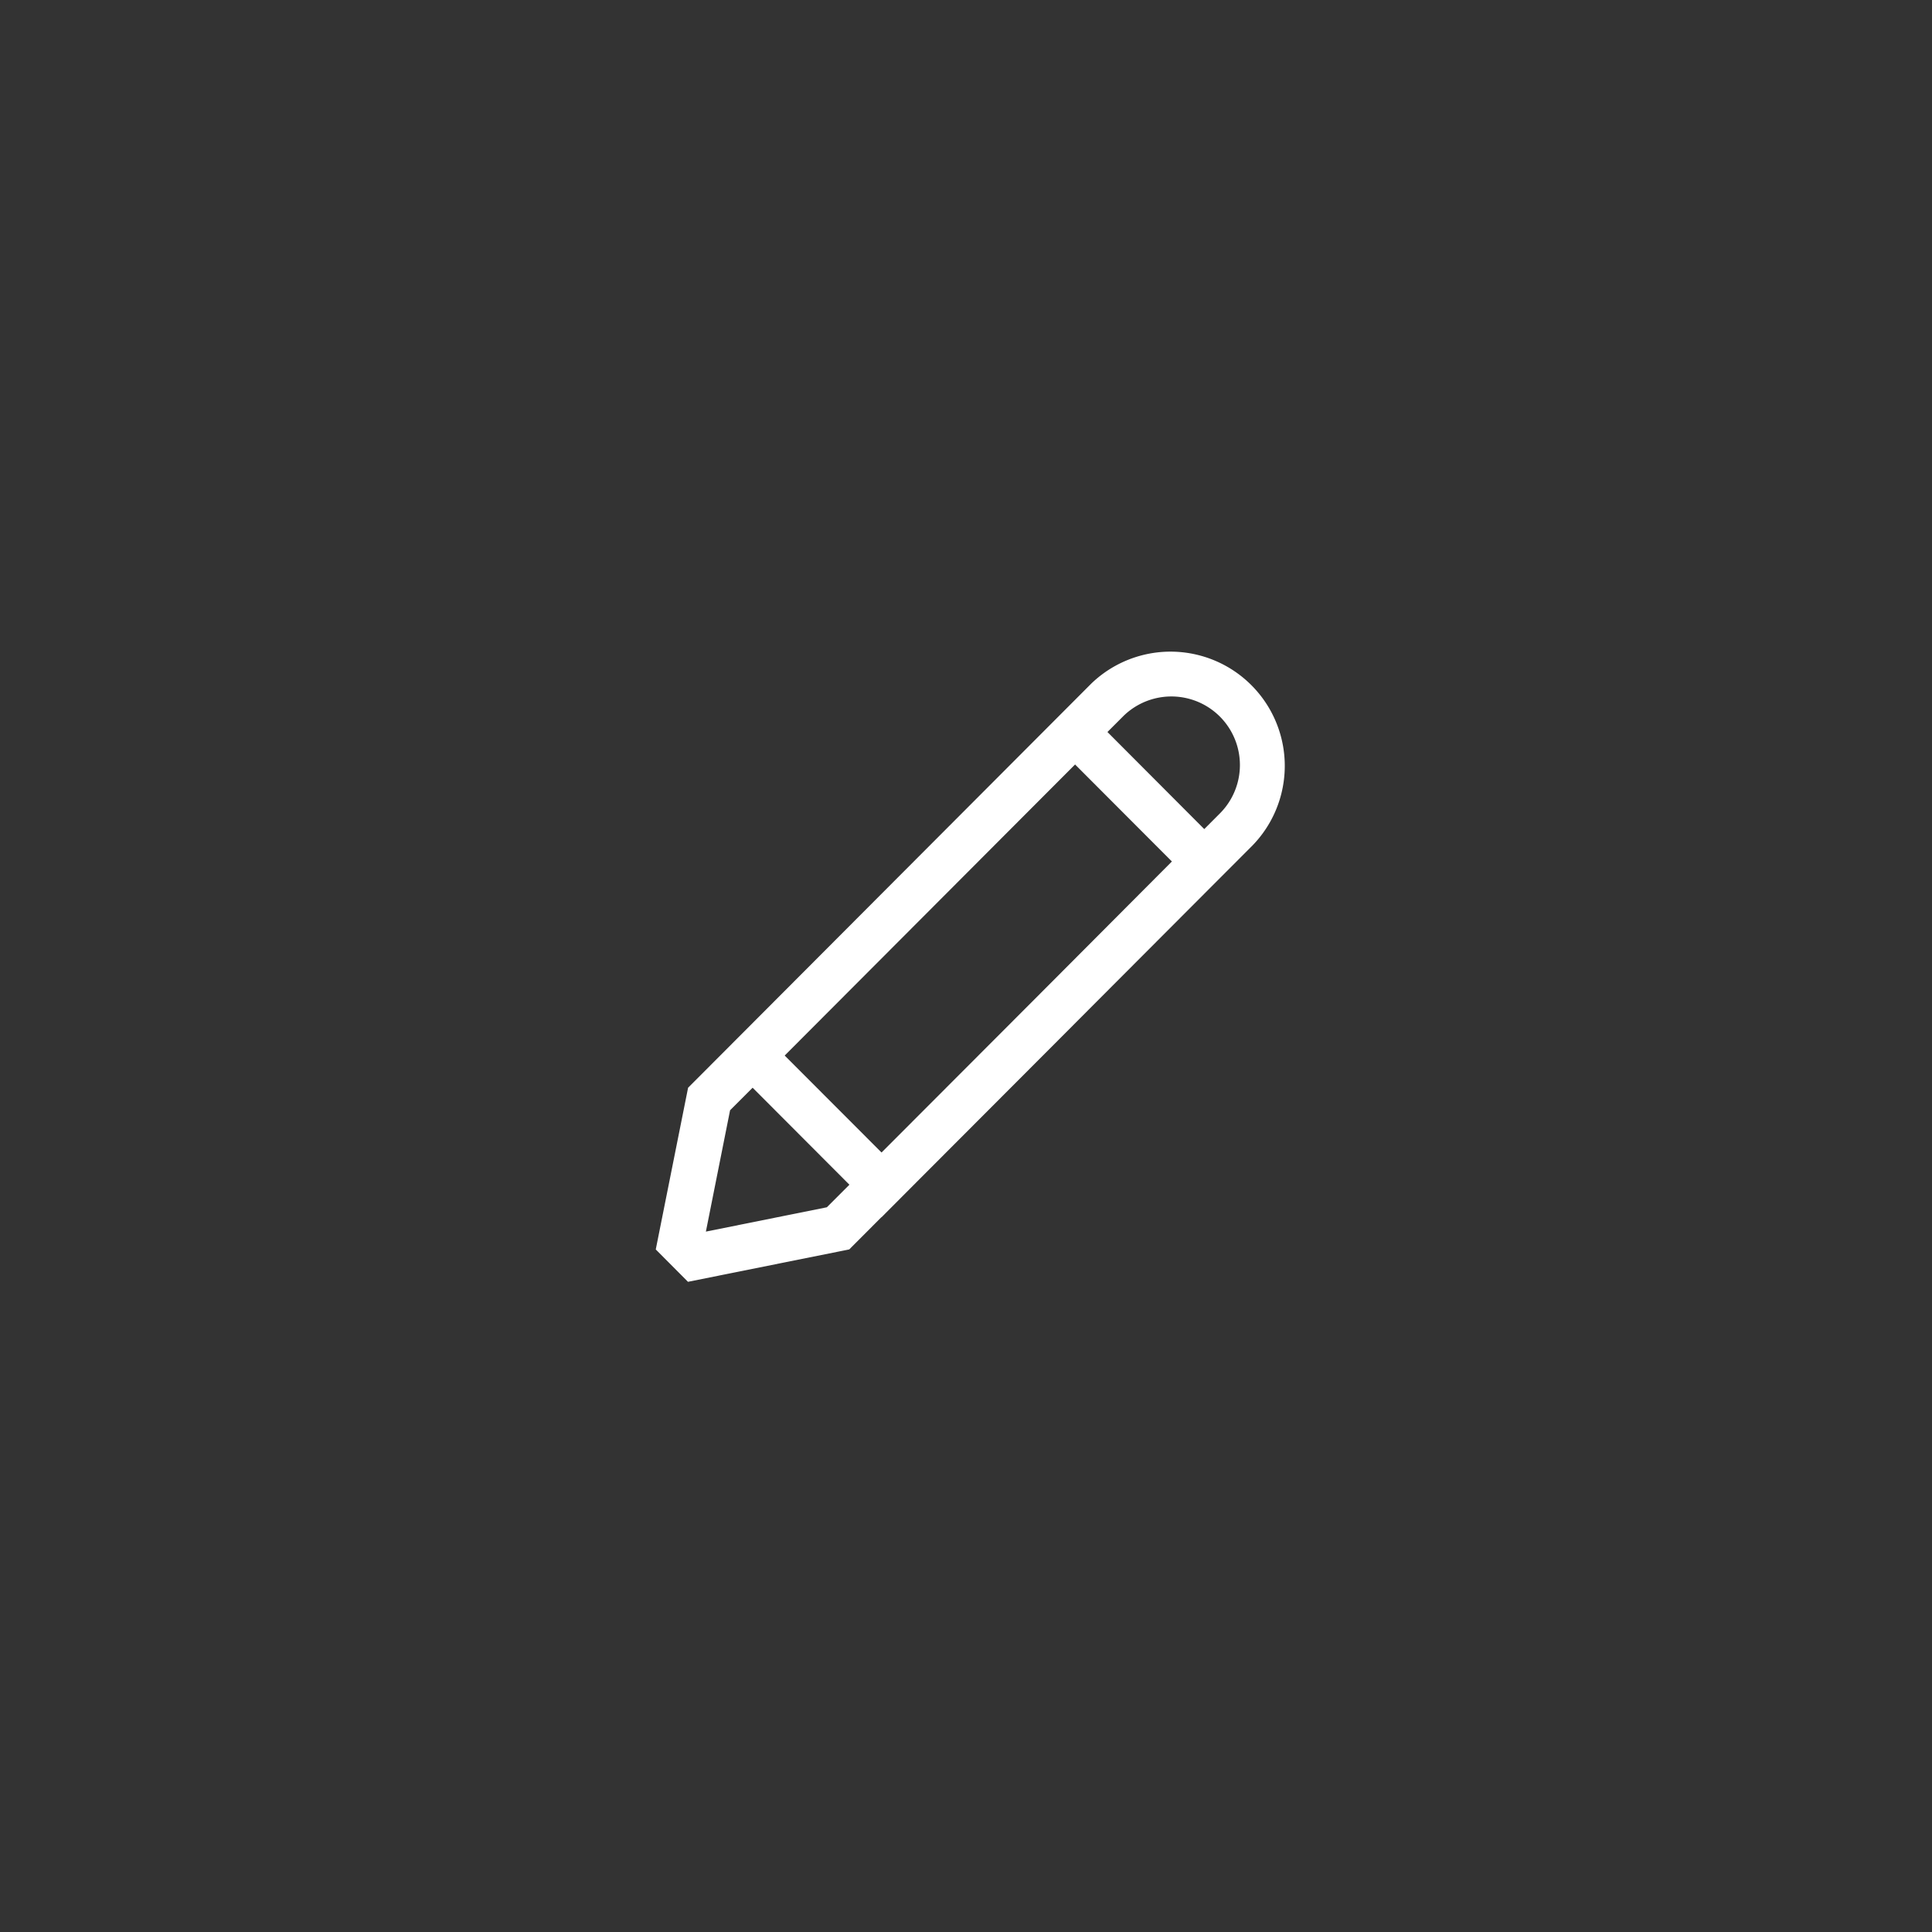 <?xml version="1.0" encoding="UTF-8"?>
<svg xmlns="http://www.w3.org/2000/svg" viewBox="0 0 52 52">
  <rect x="0" y="0" width="52" height="52" fill="#333333" stroke="none"/>
  <g id="Ebene_2" data-name="Ebene 2">
    <g id="Ebene_3" data-name="Ebene 3">
      <g id="icon-pen">
        <path id="icon-pen-2" data-name="icon-pen" d="M17.65,33.629l.87-4.352.866-.868h0l.868-.87h0l3.908-3.918L29.372,18.399a3.075,3.075,0,0,1,4.344,4.352h0l-.434.435h0l-.29.29-3.619,3.627-.868.871L24.596,31.89h0l-.868.871h-.005l-.865.867L18.517,34.5Zm2-3.746-.651,3.266,3.256-.655.607-.607-2.605-2.611Zm4.077,1.137,3.911-3.917.868-.87,3.036-3.046-2.606-2.611-3.908,3.917-3.908,3.917Zm8.686-8.705.434-.435a1.845,1.845,0,0,0-2.605-2.613l-.435.435Z" fill="#fff"></path>
        <circle cx="26" cy="26" r="26" fill="none"></circle>
      </g>
    </g>
  </g>
</svg>
